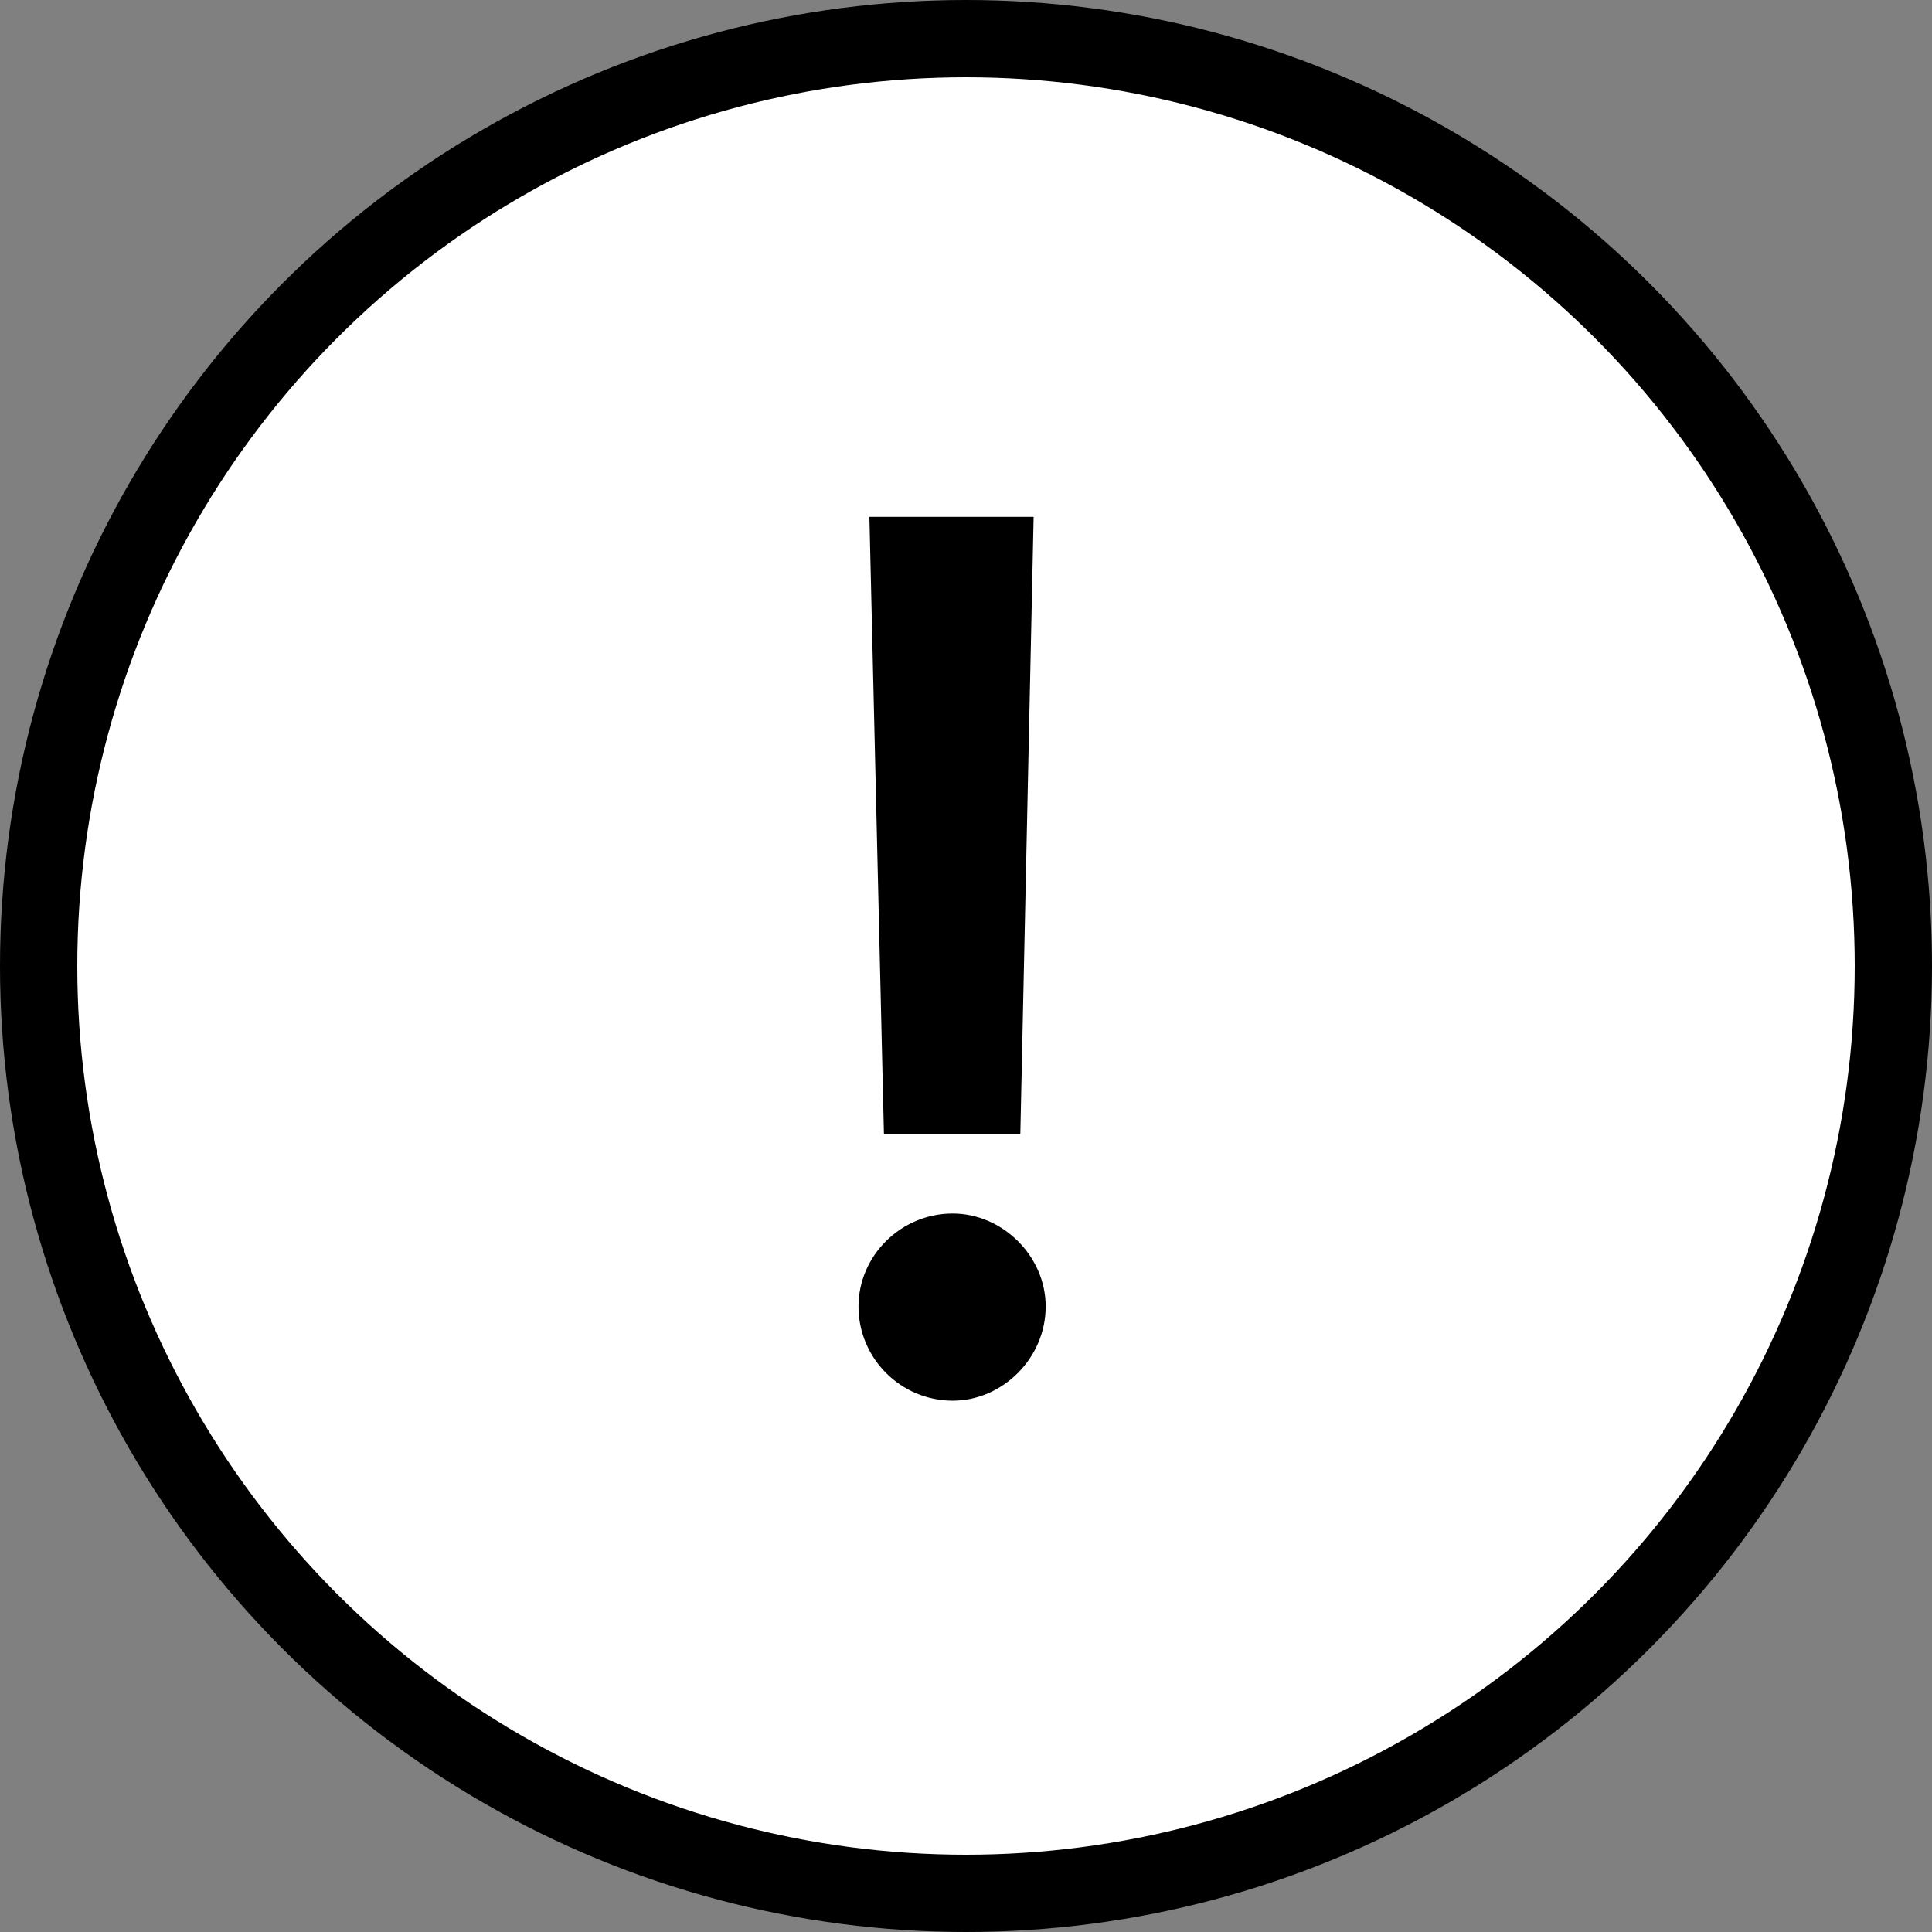 <svg width="25" height="25" viewBox="0 0 25 25" fill="none" xmlns="http://www.w3.org/2000/svg">
<rect x="0" y="0" width="25" height="25" fill="#808080" stroke="none"/>
<circle cx="12.5" cy="12.5" r="12" fill="white" stroke="black"/>
<path d="M13.375 6.688L13.203 14.672H11.438L11.25 6.688H13.375ZM12.328 18.125C11.656 18.125 11.109 17.578 11.109 16.906C11.109 16.25 11.656 15.703 12.328 15.703C12.969 15.703 13.531 16.25 13.531 16.906C13.531 17.578 12.969 18.125 12.328 18.125Z" fill="black"/>
</svg>
